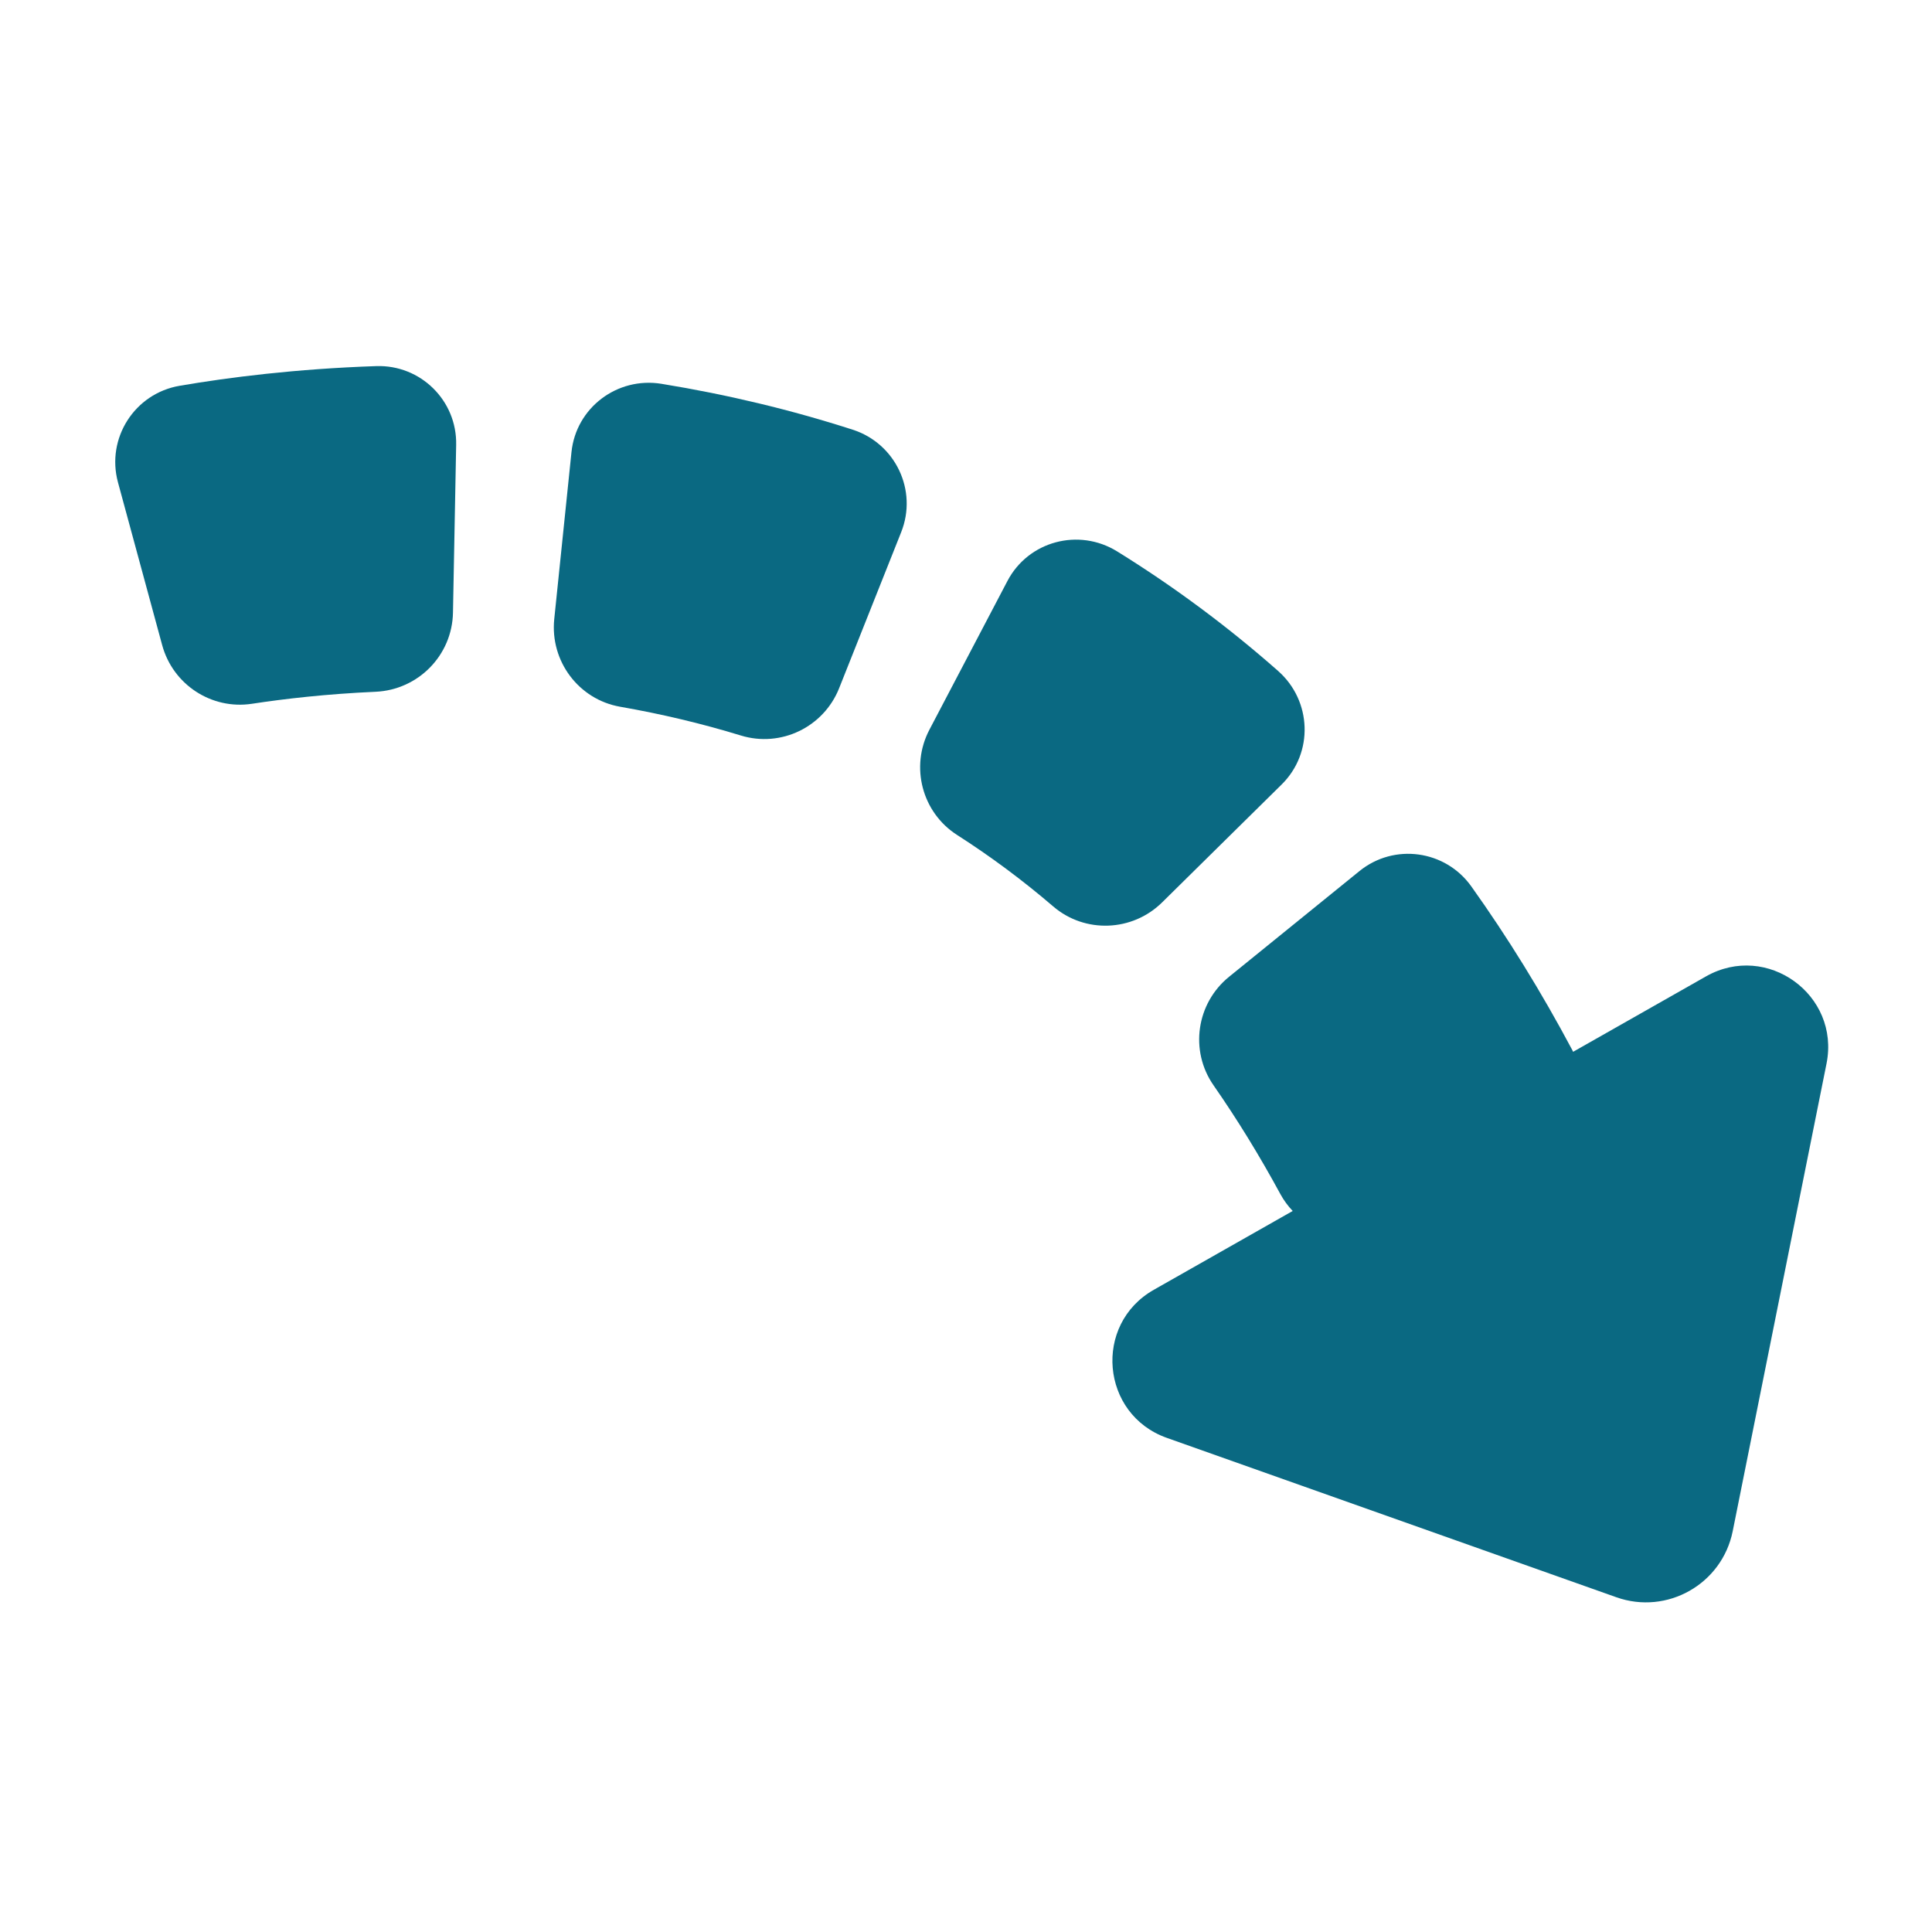 <svg width="285" height="285" viewBox="0 0 285 285" fill="none" xmlns="http://www.w3.org/2000/svg">
<path d="M251.671 144.027L232.941 154.657L232.061 155.157C232.021 155.077 231.991 154.987 231.941 154.907C227.391 146.357 222.411 138.287 217.041 130.757C213.211 125.387 205.661 124.347 200.541 128.497L181.311 144.087C176.471 148.007 175.461 154.997 179.021 160.107C182.521 165.137 185.811 170.497 188.881 176.157C189.381 177.077 190.001 177.907 190.691 178.637L188.931 179.637L170.201 190.267C161.221 195.367 162.391 208.657 172.121 212.107L238.431 235.617C245.921 238.277 254.031 233.677 255.601 225.877L269.441 156.897C271.471 146.757 260.661 138.937 251.671 144.027Z" fill="#0A6982"/>
<path d="M55.501 54.007C43.631 54.407 33.681 55.677 26.511 56.907C19.861 58.037 15.641 64.637 17.401 71.147L23.921 95.157C25.501 100.987 31.201 104.727 37.171 103.817C41.951 103.087 48.171 102.367 55.401 102.047C61.691 101.767 66.701 96.677 66.821 90.377L67.291 65.637C67.431 59.087 62.041 53.787 55.501 54.007Z" fill="#0A6982"/>
<path d="M189.071 115.717C193.801 111.047 193.521 103.377 188.541 98.977C181.101 92.417 173.161 86.517 164.791 81.337C159.131 77.837 151.701 79.817 148.611 85.707L137.101 107.647C134.241 113.097 136.001 119.847 141.181 123.167C146.131 126.337 150.871 129.857 155.371 133.717C160.051 137.727 167.041 137.447 171.431 133.117L189.071 115.717Z" fill="#0A6982"/>
<path d="M125.791 63.387C116.701 60.457 107.271 58.197 97.571 56.617C91.061 55.557 84.971 60.137 84.301 66.697L81.761 91.317C81.121 97.507 85.351 103.187 91.491 104.257C97.601 105.327 103.541 106.737 109.281 108.497C115.201 110.317 121.511 107.257 123.791 101.507L132.941 78.497C135.391 72.337 132.091 65.417 125.791 63.387Z" fill="#0A6982"/>
</svg>
